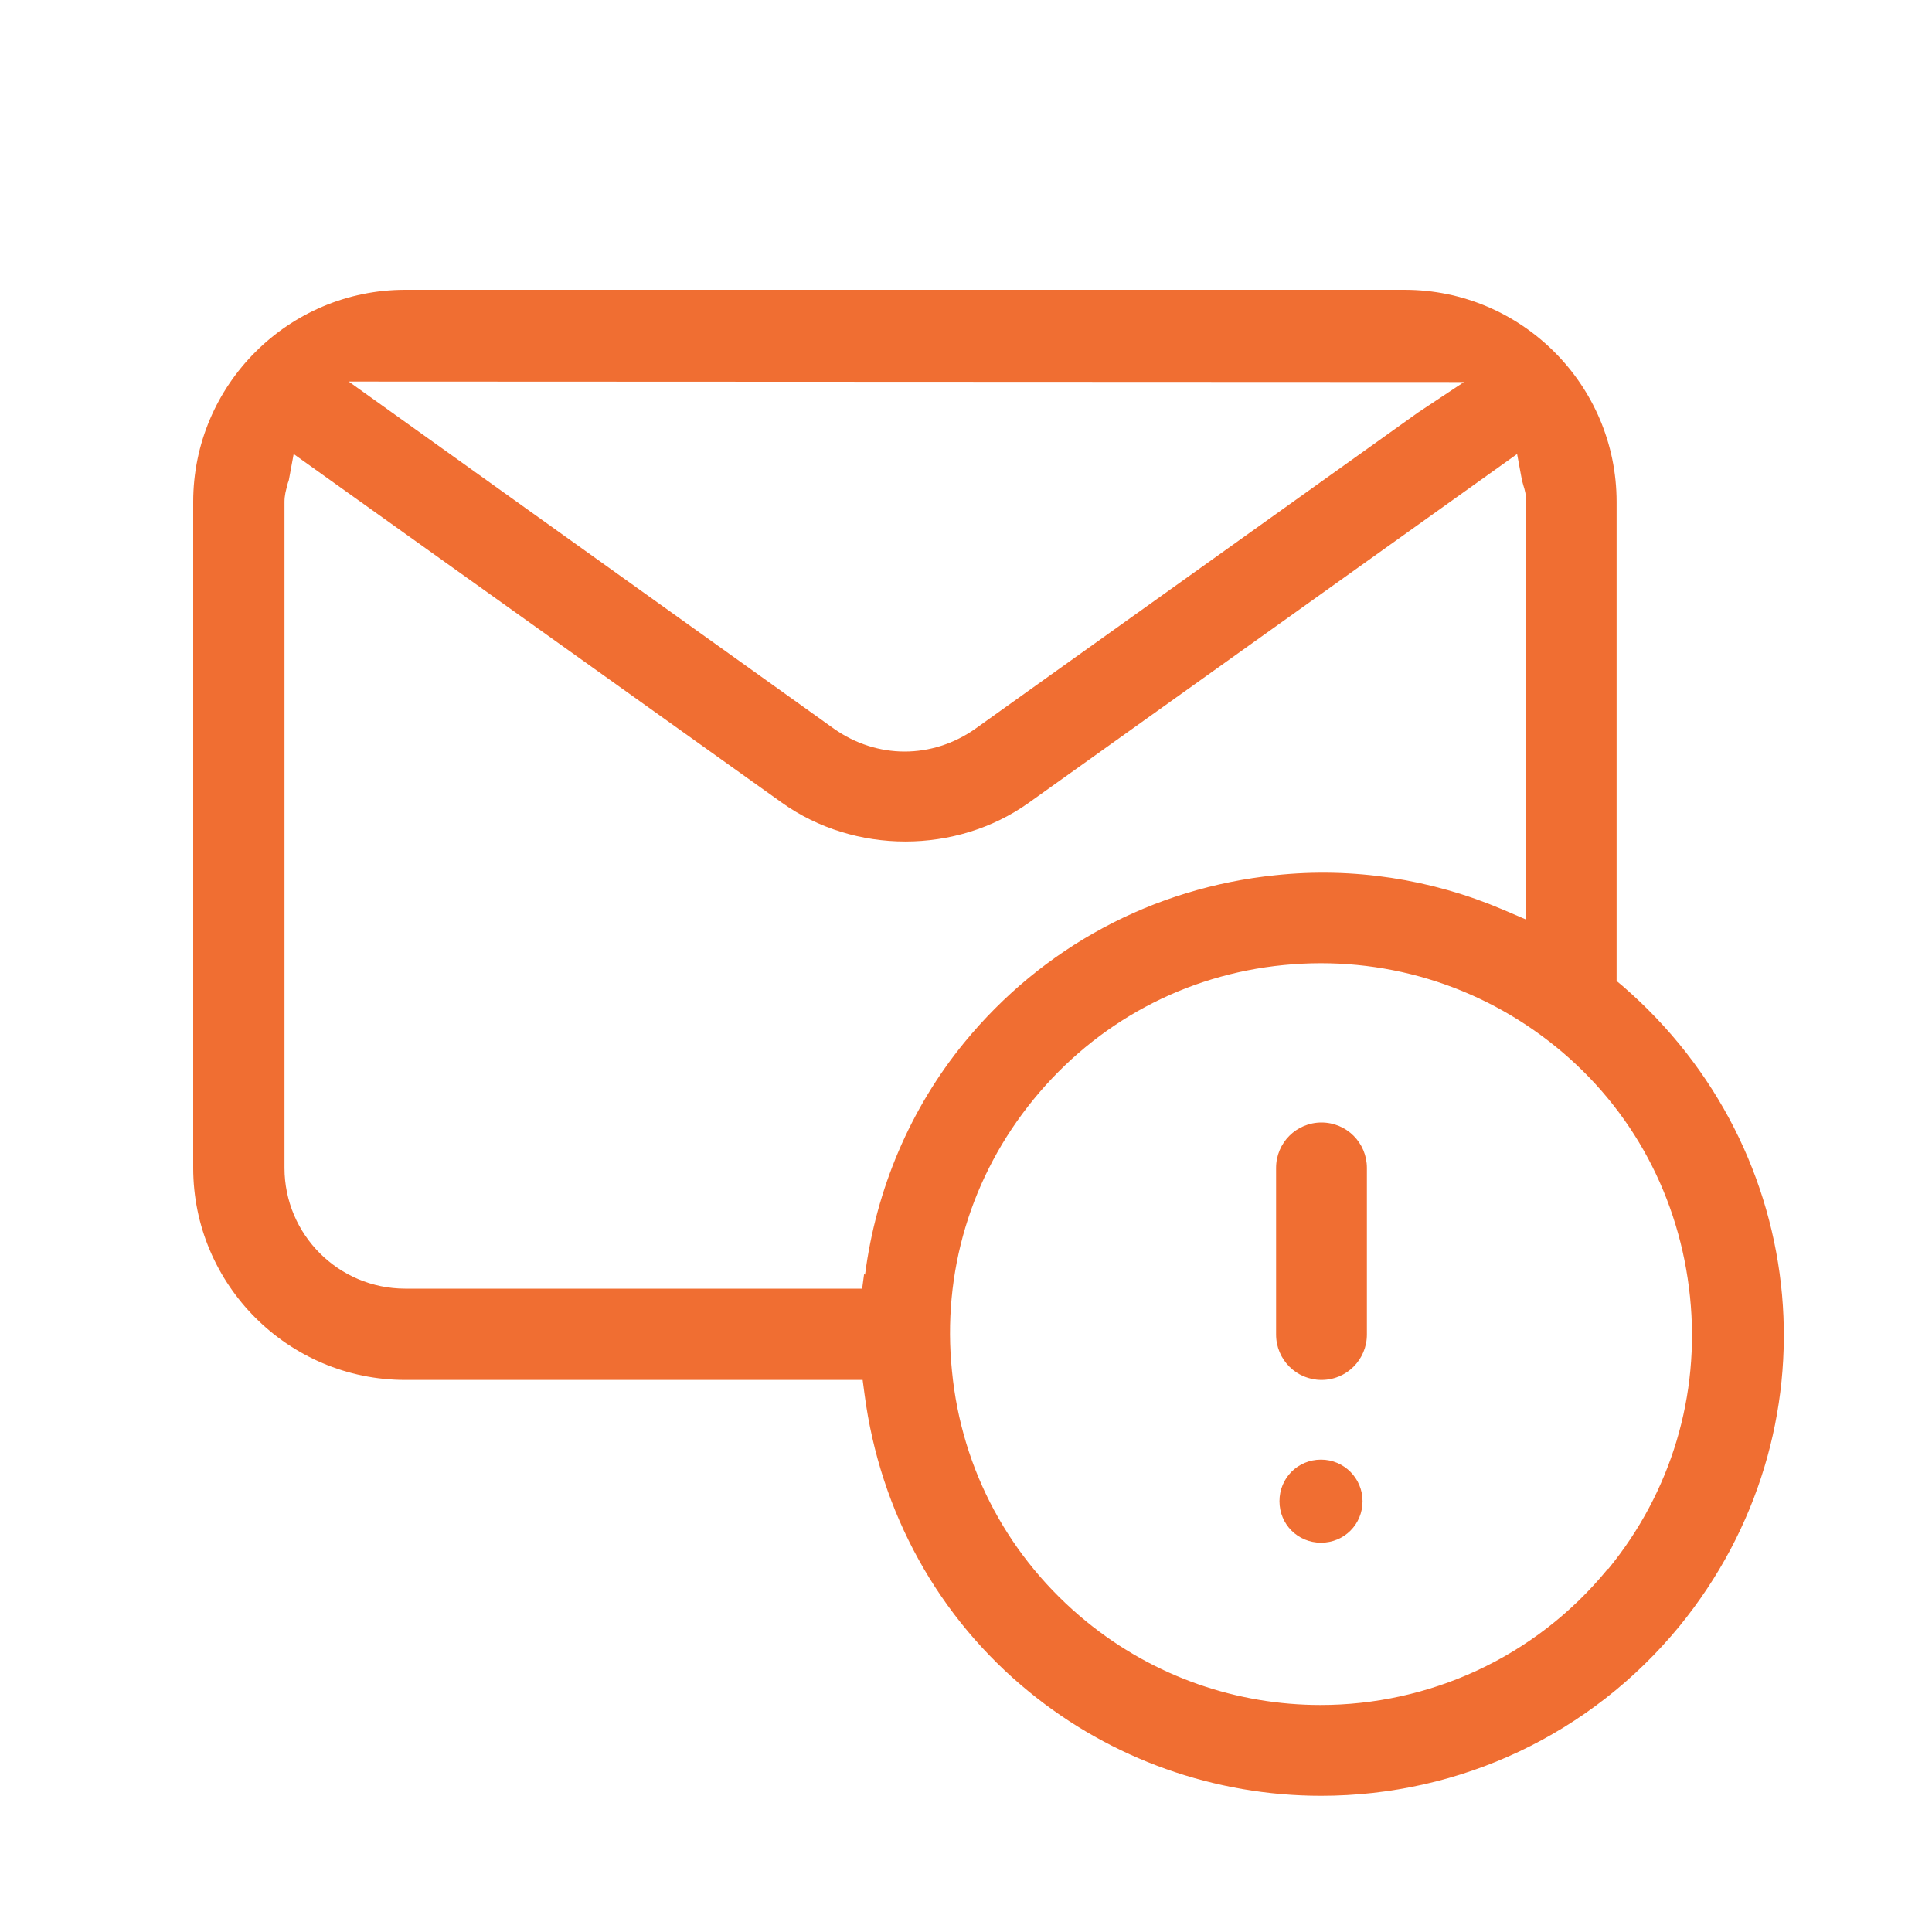 <?xml version="1.0" encoding="utf-8"?>
<!-- Generator: Adobe Illustrator 28.0.0, SVG Export Plug-In . SVG Version: 6.00 Build 0)  -->
<svg version="1.1" id="Layer_1" xmlns="http://www.w3.org/2000/svg" xmlns:xlink="http://www.w3.org/1999/xlink" x="0px" y="0px"
	 viewBox="0 0 40 40" style="enable-background:new 0 0 40 40;" xml:space="preserve">
<style type="text/css">
	.st0{clip-path:url(#SVGID_00000060017340930061680130000011337388510687208866_);}
	.st1{fill:#F06E32;}
	.st2{clip-path:url(#SVGID_00000021805334706442870600000009959887561104055734_);}
	.st3{fill:none;stroke:#EF6E32;stroke-width:3;stroke-linecap:round;stroke-linejoin:round;}
	.st4{clip-path:url(#SVGID_00000017489636288149302620000000942619639301854382_);}
	.st5{clip-path:url(#SVGID_00000018948184807543344210000017710696922232218042_);}
	.st6{fill:none;stroke:#EF6E32;stroke-width:2.94;stroke-linecap:round;stroke-linejoin:round;}
	.st7{fill:none;stroke:#EF6E32;stroke-width:3.08;stroke-linecap:round;stroke-linejoin:round;}
	.st8{fill:#EF6E32;}
	.st9{fill:none;stroke:#EF6E32;stroke-width:3.35;stroke-linecap:round;stroke-linejoin:round;}
	.st10{clip-path:url(#SVGID_00000054978362521240430010000009849826828569083306_);}
	.st11{clip-path:url(#SVGID_00000050662346192773578230000017719423213303361701_);}
	.st12{clip-path:url(#SVGID_00000183947371496381215180000010379780253561913018_);}
	.st13{clip-path:url(#SVGID_00000006679477412156378530000011813067474080878497_);}
	.st14{clip-path:url(#SVGID_00000072998064025469077620000002677252120855841175_);}
	.st15{clip-path:url(#SVGID_00000181055480819355533170000012615006376172388239_);}
	.st16{clip-path:url(#SVGID_00000123443254619054490090000004074884532836451990_);}
	.st17{fill:#F06E32;stroke:#F06E32;stroke-width:0.5;}
	.st18{fill:none;stroke:#F06E32;}
</style>
<g>
	<g>
		<defs>
			<rect id="SVGID_00000101786947632314953240000002225990187566900922_" y="2" width="40" height="36"/>
		</defs>
		<clipPath id="SVGID_00000100375092321649500340000015204889676340616115_">
			<use xlink:href="#SVGID_00000101786947632314953240000002225990187566900922_"  style="overflow:visible;"/>
		</clipPath>
		<g style="clip-path:url(#SVGID_00000100375092321649500340000015204889676340616115_);">
			<g>
				<defs>
					<rect id="SVGID_00000139255132859368049180000016795902031176205194_" x="4" y="6" width="32.93" height="31.19"/>
				</defs>
				<clipPath id="SVGID_00000152954411570001019960000017878267119904554148_">
					<use xlink:href="#SVGID_00000139255132859368049180000016795902031176205194_"  style="overflow:visible;"/>
				</clipPath>
				<g style="clip-path:url(#SVGID_00000152954411570001019960000017878267119904554148_);">
					<path class="st1" d="M28.3,24.18c0-0.52-0.42-0.94-0.94-0.94s-0.94,0.42-0.94,0.94v3.45c0,0.52,0.42,0.94,0.94,0.94
						s0.94-0.42,0.94-0.94V24.18z"/>
					<path class="st1" d="M33.59,20.41l-0.12-0.1v-9.92C33.47,7.97,31.5,6,29.08,6H8.39C5.97,6,4,7.97,4,10.39v13.79
						c0,2.42,1.97,4.39,4.39,4.39h9.47l0.04,0.3c0.32,2.44,1.53,4.63,3.41,6.16c1.7,1.39,3.84,2.15,6.04,2.15
						c2.89,0,5.59-1.28,7.42-3.51C38.06,29.64,37.54,23.82,33.59,20.41L33.59,20.41z M30.31,7.91l-0.95,0.63l-9.17,6.55
						c-0.44,0.31-0.95,0.47-1.46,0.47c-0.51,0-1.02-0.16-1.46-0.47L7.22,7.9L30.31,7.91L30.31,7.91z M17.89,26.38l-0.04,0.3H8.39
						c-1.38,0-2.5-1.12-2.5-2.5V10.39c0-0.13,0.03-0.25,0.06-0.34c0-0.04,0.02-0.07,0.03-0.11l0.1-0.54l10.11,7.22
						c1.5,1.07,3.61,1.07,5.11,0L31.41,9.4l0.1,0.54c0,0,0.02,0.07,0.03,0.11c0.03,0.09,0.06,0.21,0.06,0.34v8.65l-0.49-0.21
						c-1.48-0.63-3.1-0.88-4.7-0.71c-2.54,0.26-4.83,1.49-6.45,3.47c-1.11,1.36-1.82,3.02-2.05,4.8L17.89,26.38z M33.29,32.48
						c-1.52,1.86-3.73,2.82-5.95,2.82c-1.71,0-3.43-0.57-4.85-1.73c-1.59-1.3-2.58-3.13-2.78-5.18c-0.21-2.04,0.39-4.04,1.69-5.63
						c1.3-1.59,3.13-2.58,5.18-2.78c2.04-0.2,4.04,0.4,5.63,1.69c1.59,1.29,2.57,3.13,2.78,5.18c0.21,2.04-0.39,4.04-1.69,5.63
						H33.29z"/>
					<path class="st1" d="M28.21,31.08c0-0.47-0.38-0.86-0.86-0.86c-0.48,0-0.86,0.38-0.86,0.86s0.38,0.86,0.86,0.86
						C27.83,31.94,28.21,31.56,28.21,31.08z"/>
				</g>
			</g>
		</g>
	</g>
</g>
</svg>
